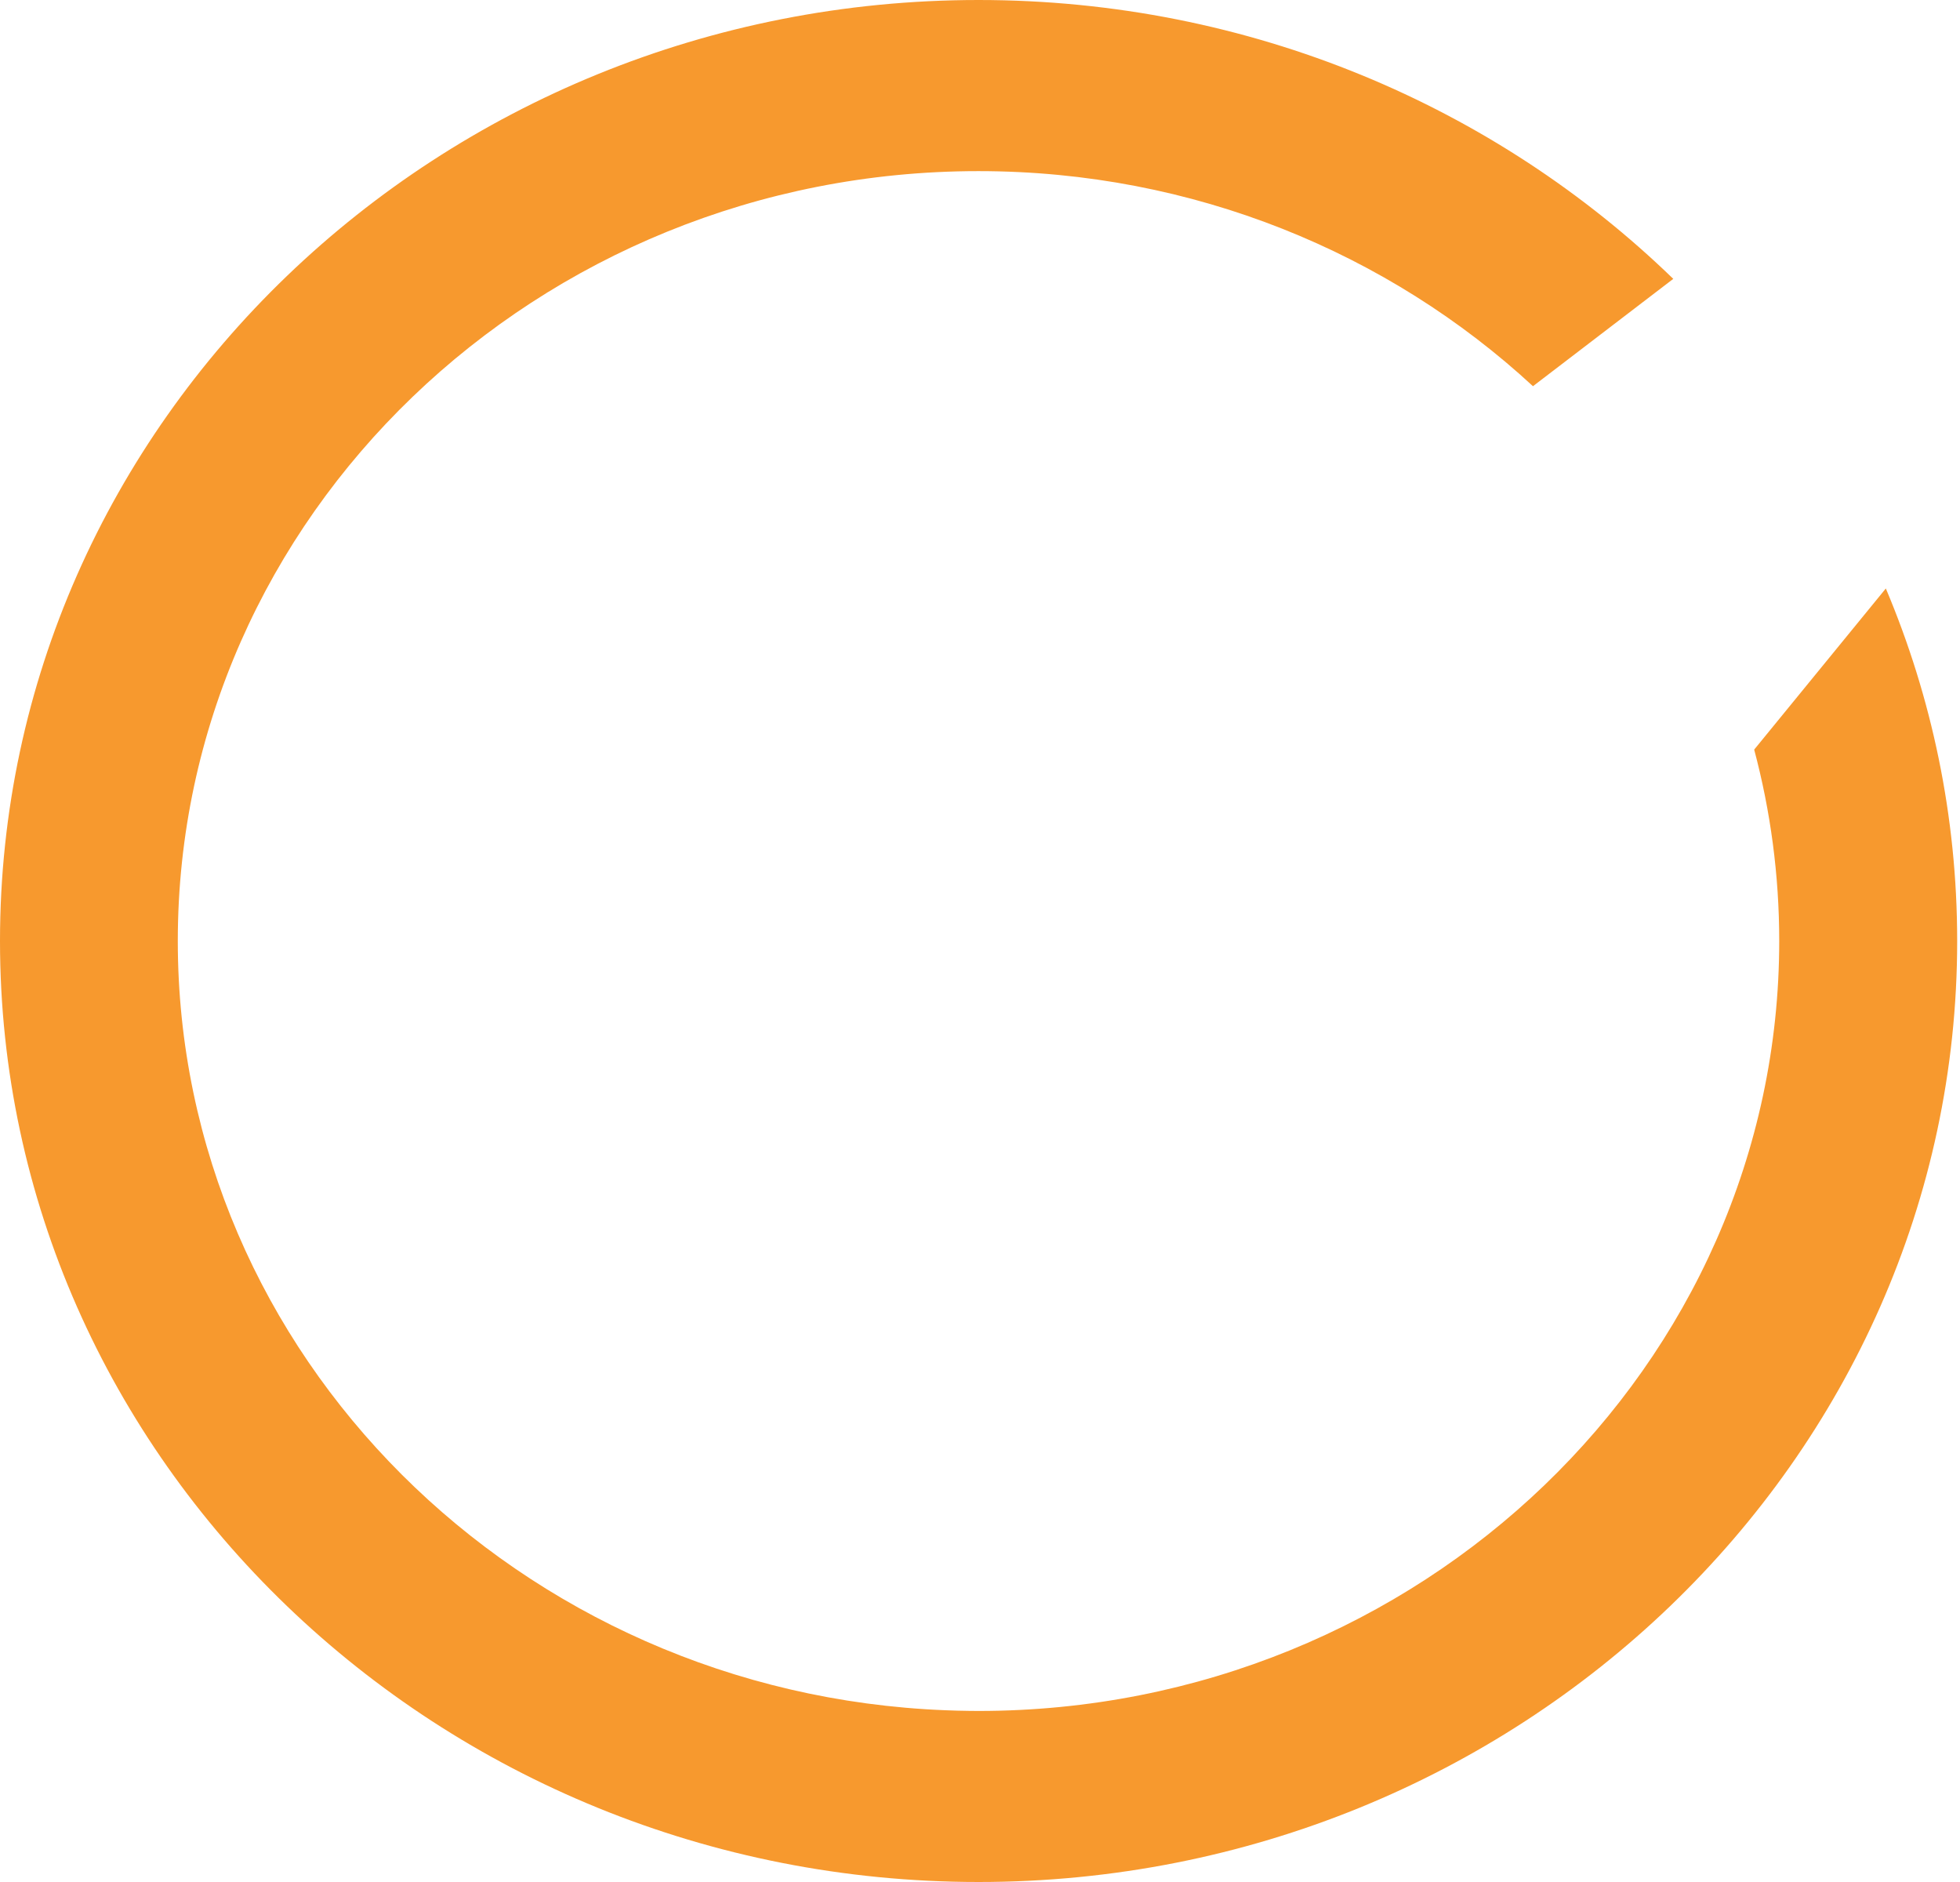 <?xml version="1.0" encoding="UTF-8"?> <svg xmlns="http://www.w3.org/2000/svg" width="125" height="120" viewBox="0 0 125 120" fill="none"> <path d="M120.27 37.522L111.874 47.796C112.914 51.701 113.471 55.787 113.471 60C113.471 87.07 90.563 109.094 62.405 109.094C62.205 109.094 62.006 109.089 61.801 109.089C61.296 109.084 60.792 109.069 60.293 109.049C33.112 107.983 11.339 86.393 11.339 60C11.339 32.93 34.247 10.911 62.4 10.911C76.113 10.911 88.582 16.139 97.766 24.625L106.714 17.781C95.397 6.809 79.718 0 62.41 0C28 0 0 26.919 0 60C0 93.081 28 120 62.41 120C96.82 120 124.82 93.081 124.82 60C124.82 52.054 123.202 44.467 120.27 37.522Z" fill="#F7992E"></path> </svg> 